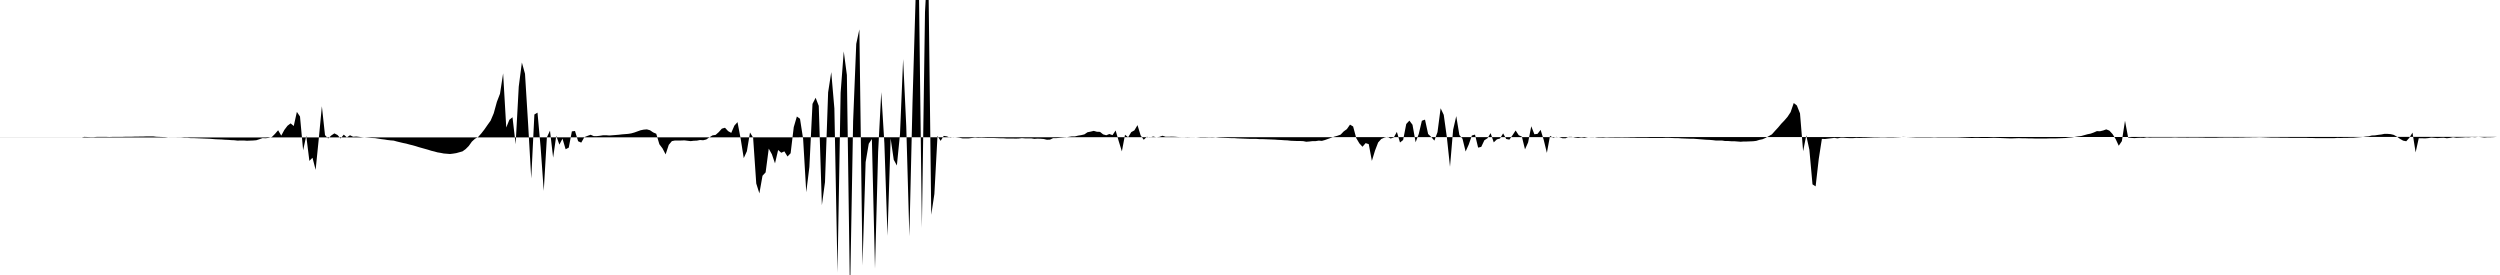 <svg viewBox="0 0 200 22" >
<polyline points="0,11 0.25,11 0.50,11 0.75,11 1,11 1.25,11 1.50,11 1.75,11 2,11 2.25,11 2.50,11 2.75,11 3,11 3.25,11 3.50,11 3.75,11 4,11 4.25,11 4.50,11 4.75,11 5,11 5.25,11 5.50,11 5.75,11 6,11 6.25,11 6.50,11 6.75,10.95 7,10.96 7.25,10.97 7.50,10.97 7.75,10.95 8,10.95 8.25,10.95 8.50,10.95 8.75,10.96 9,10.95 9.25,10.95 9.50,10.95 9.75,10.95 10,10.94 10.25,10.94 10.50,10.94 10.75,10.93 11,10.93 11.25,10.92 11.50,10.92 11.75,10.91 12,10.91 12.25,10.91 12.50,10.94 12.75,10.95 13,10.96 13.25,10.97 13.50,11 13.75,11 14,11 14.25,11.01 14.50,11.01 14.75,11.03 15,11.03 15.25,11.05 15.50,11.05 15.75,11.06 16,11.07 16.25,11.08 16.50,11.09 16.75,11.10 17,11.12 17.25,11.14 17.50,11.15 17.75,11.16 18,11.18 18.25,11.19 18.50,11.21 18.75,11.22 19,11.25 19.25,11.24 19.50,11.24 19.75,11.26 20,11.25 20.25,11.24 20.50,11.22 20.75,11.14 21,11.05 21.25,11.06 21.50,11.03 21.75,10.96 22,10.71 22.25,10.42 22.50,10.85 22.75,10.39 23,10.06 23.25,9.87 23.50,10.08 23.75,8.95 24,9.32 24.25,12.02 24.50,10.86 24.75,12.87 25,12.62 25.25,13.59 25.50,11.12 25.75,8.50 26,10.81 26.25,11.08 26.50,10.84 26.75,10.67 27,10.80 27.25,11.08 27.50,10.77 27.75,10.99 28,10.82 28.25,10.94 28.50,10.92 28.75,10.95 29,10.98 29.25,11 29.50,11.02 29.75,11.04 30,11.05 30.25,11.09 30.50,11.13 30.75,11.16 31,11.20 31.25,11.23 31.50,11.25 31.75,11.32 32,11.38 32.25,11.44 32.50,11.49 32.75,11.56 33,11.62 33.25,11.69 33.50,11.77 33.75,11.84 34,11.91 34.25,11.98 34.50,12.06 34.75,12.12 35,12.19 35.25,12.23 35.50,12.28 35.75,12.30 36,12.32 36.25,12.29 36.50,12.25 36.75,12.18 37,12.11 37.25,11.93 37.50,11.68 37.75,11.33 38,11.10 38.25,10.96 38.50,10.68 38.75,10.36 39,10 39.25,9.65 39.50,9.06 39.75,8.15 40,7.50 40.25,5.87 40.50,10.20 40.75,9.58 41,9.38 41.25,11.54 41.50,6.93 41.75,5 42,5.90 42.25,9.93 42.50,14.28 42.75,9.16 43,9.01 43.25,11.78 43.50,15.27 43.75,10.99 44,10.45 44.25,12.61 44.50,10.86 44.75,11.57 45,11.09 45.25,11.94 45.50,11.81 45.75,10.51 46,10.48 46.25,11.30 46.50,11.41 46.75,10.97 47,10.87 47.25,10.78 47.50,10.89 47.75,10.89 48,10.86 48.25,10.82 48.50,10.82 48.75,10.84 49,10.82 49.25,10.80 49.50,10.78 49.75,10.75 50,10.73 50.25,10.71 50.50,10.67 50.75,10.60 51,10.51 51.25,10.42 51.50,10.37 51.75,10.35 52,10.42 52.25,10.59 52.50,10.70 52.75,11.54 53,11.87 53.25,12.35 53.50,11.59 53.75,11.29 54,11.24 54.25,11.24 54.50,11.24 54.75,11.23 55,11.26 55.25,11.29 55.50,11.26 55.75,11.25 56,11.20 56.25,11.22 56.50,11.16 56.75,10.99 57,10.83 57.25,10.79 57.50,10.57 57.75,10.29 58,10.22 58.25,10.49 58.50,10.63 58.75,10.05 59,9.77 59.25,11.08 59.50,12.65 59.75,12.10 60,10.60 60.25,11.01 60.50,14.68 60.75,15.47 61,14.06 61.25,13.79 61.50,11.89 61.75,12.34 62,13.07 62.25,12 62.50,12.22 62.75,12.11 63,12.52 63.25,12.26 63.50,10.17 63.75,9.32 64,9.50 64.25,11.11 64.50,15.38 64.75,13.36 65,8.31 65.25,7.82 65.50,8.47 65.75,16.41 66,14.57 66.25,7.39 66.50,5.77 66.75,8.68 67,21.81 67.25,7.42 67.50,4.11 67.75,6 68,23.75 68.25,9.68 68.50,3.51 68.75,2.35 69,21.24 69.25,12.97 69.50,11.50 69.75,11.12 70,21.49 70.25,12.16 70.50,7.37 70.75,11.46 71,18.86 71.25,11.07 71.50,12.78 71.75,13.24 72,10.73 72.25,4.73 72.50,10.09 72.75,18.90 73,8.23 73.25,-0.19 73.50,-2.02 73.75,18.23 74,0.97 74.25,-3.67 74.50,17.18 74.75,15.52 75,10.87 75.25,11.27 75.50,10.87 75.75,10.91 76,11.01 76.25,10.97 76.50,10.99 76.75,11.02 77,11.07 77.25,11.07 77.50,11.07 77.75,11.04 78,11.01 78.25,11.03 78.50,11.02 78.75,11.03 79,11.04 79.25,11.04 79.50,11.04 79.75,11.05 80,11.06 80.25,11.06 80.50,11.08 80.75,11.08 81,11.08 81.25,11.09 81.50,11.08 81.75,11.05 82,11.07 82.25,11.07 82.50,11.07 82.75,11.11 83,11.09 83.25,11.10 83.50,11.12 83.75,11.18 84,11.17 84.25,11.05 84.50,11.05 84.75,11.03 85,11.01 85.25,10.99 85.50,10.95 85.75,10.91 86,10.91 86.25,10.85 86.50,10.81 86.75,10.75 87,10.58 87.25,10.53 87.50,10.47 87.75,10.54 88,10.55 88.25,10.75 88.50,10.82 88.75,10.72 89,10.81 89.25,10.44 89.50,11.30 89.75,12.11 90,10.78 90.25,10.98 90.50,10.57 90.75,10.43 91,10.01 91.25,10.83 91.50,11.18 91.75,10.94 92,11 92.25,10.92 92.50,10.98 92.75,10.95 93,10.86 93.25,10.94 93.50,10.94 93.75,10.93 94,10.94 94.25,10.96 94.50,10.97 94.75,10.97 95,10.96 95.25,10.97 95.50,10.97 95.75,10.98 96,11 96.25,11 96.50,11 96.75,10.99 97,11 97.25,10.98 97.50,11.01 97.75,11.02 98,11.03 98.25,11.04 98.50,11.05 98.75,11.05 99,11.07 99.25,11.08 99.50,11.09 99.75,11.10 100,11.11 100.25,11.11 100.50,11.11 100.75,11.13 101,11.13 101.25,11.14 101.50,11.15 101.75,11.16 102,11.17 102.25,11.19 102.50,11.20 102.75,11.22 103,11.23 103.25,11.26 103.50,11.27 103.75,11.28 104,11.28 104.25,11.29 104.50,11.34 104.75,11.32 105,11.29 105.25,11.29 105.50,11.25 105.75,11.27 106,11.20 106.25,11.11 106.50,11.02 106.75,10.93 107,10.86 107.25,10.77 107.50,10.51 107.75,10.33 108,9.97 108.25,10.12 108.50,11.05 108.75,11.47 109,11.74 109.25,11.45 109.50,11.53 109.75,12.87 110,12.05 110.25,11.40 110.50,11.12 110.75,11.01 111,10.95 111.25,11.08 111.50,11 111.75,10.55 112,11.40 112.25,11.20 112.50,9.92 112.75,9.65 113,9.98 113.25,11.38 113.50,10.72 113.75,9.66 114,9.57 114.25,10.72 114.50,10.96 114.75,11.25 115,10.57 115.25,8.66 115.50,9.19 115.75,10.99 116,13.34 116.25,10.38 116.50,9.29 116.75,10.80 117,11.10 117.25,12.12 117.50,11.56 117.75,10.84 118,10.77 118.25,11.81 118.50,11.75 118.75,11.22 119,11.06 119.25,10.65 119.50,11.39 119.75,11.15 120,11.08 120.25,10.67 120.50,11.12 120.75,11.17 121,10.82 121.25,10.44 121.50,10.82 121.75,10.93 122,11.95 122.25,11.39 122.50,10.10 122.75,10.74 123,10.71 123.25,10.39 123.50,11.20 123.75,12.23 124,10.87 124.25,11.02 124.50,10.95 124.75,10.98 125,11.06 125.25,11.06 125.50,10.95 125.75,10.95 126,11.01 126.25,11.04 126.50,11 126.75,11.03 127,10.98 127.25,10.96 127.50,10.96 127.75,11 128,11 128.25,11.01 128.50,10.99 128.75,11 129,11 129.25,11.01 129.50,11.01 129.75,11 130,11.01 130.25,11.01 130.50,11.02 130.75,11.02 131,11.03 131.25,11.03 131.50,11.03 131.75,11.03 132,11.04 132.25,11.04 132.50,11.04 132.75,11.04 133,11.04 133.25,11.03 133.50,11.03 133.75,11.04 134,11.05 134.25,11.05 134.50,11.07 134.75,11.08 135,11.09 135.25,11.10 135.50,11.10 135.75,11.12 136,11.14 136.25,11.16 136.50,11.18 136.75,11.19 137,11.21 137.25,11.24 137.50,11.24 137.75,11.24 138,11.28 138.25,11.28 138.50,11.30 138.75,11.30 139,11.32 139.25,11.34 139.50,11.32 139.75,11.32 140,11.31 140.25,11.30 140.50,11.27 140.75,11.19 141,11.14 141.25,11.03 141.50,10.89 141.75,10.75 142,10.47 142.25,10.20 142.50,9.90 142.75,9.64 143,9.35 143.25,8.97 143.50,8.24 143.75,8.44 144,9.07 144.25,12.10 144.50,10.83 144.75,11.98 145,14.75 145.25,14.91 145.50,12.72 145.75,11.11 146,11.12 146.25,11.09 146.50,11.06 146.75,11.03 147,11.07 147.25,11.02 147.50,11.02 147.75,11.04 148,11.05 148.25,11.05 148.50,11.03 148.75,11.04 149,11.03 149.25,11.02 149.50,11.01 149.75,11 150,10.99 150.25,10.99 150.50,10.98 150.75,10.98 151,10.99 151.25,10.99 151.50,10.99 151.75,10.98 152,10.97 152.25,10.95 152.50,10.96 152.75,10.97 153,10.98 153.25,10.99 153.50,10.99 153.75,10.99 154,10.99 154.25,10.99 154.50,10.99 154.75,10.98 155,10.99 155.25,10.99 155.50,10.99 155.75,10.99 156,10.99 156.25,10.99 156.50,10.99 156.75,11 157,11.01 157.25,11.02 157.50,11.03 157.75,11.04 158,11.03 158.25,11.03 158.50,11.04 158.75,11.04 159,11.04 159.25,11.03 159.50,11.02 159.75,11.03 160,11.04 160.25,11.05 160.50,11.06 160.75,11.07 161,11.07 161.25,11.06 161.50,11.05 161.75,11.06 162,11.06 162.25,11.07 162.50,11.07 162.75,11.08 163,11.08 163.25,11.08 163.50,11.08 163.75,11.08 164,11.07 164.25,11.07 164.50,11.07 164.75,11.06 165,11.05 165.25,11.04 165.50,11.01 165.75,10.99 166,10.95 166.25,10.91 166.50,10.88 166.75,10.81 167,10.74 167.25,10.69 167.50,10.60 167.75,10.49 168,10.50 168.25,10.44 168.50,10.35 168.75,10.45 169,10.72 169.25,11.12 169.50,11.66 169.75,11.29 170,9.66 170.25,11 170.50,11.03 170.75,11.05 171,11.03 171.25,11.02 171.50,11.03 171.75,10.99 172,11.01 172.25,11 172.50,11 172.75,11 173,11 173.25,11 173.50,11 173.75,11 174,10.99 174.25,11 174.50,11 174.75,11 175,11.01 175.25,11 175.50,11 175.75,11 176,11.01 176.25,11.01 176.50,11.02 176.75,11.02 177,11.02 177.25,11.02 177.50,11.01 177.75,11.01 178,11 178.25,11 178.50,11 178.75,11.01 179,11.01 179.25,11 179.50,11 179.75,10.99 180,10.99 180.25,10.98 180.50,10.98 180.75,10.97 181,10.98 181.25,10.99 181.50,11 181.75,11.01 182,11.01 182.25,11.01 182.50,11.02 182.75,11.02 183,11.02 183.25,11.03 183.50,11.03 183.75,11.03 184,11.03 184.25,11.03 184.50,11.03 184.75,11.04 185,11.04 185.25,11.05 185.50,11.05 185.75,11.05 186,11.05 186.25,11.05 186.50,11.05 186.75,11.05 187,11.03 187.25,11.04 187.50,11.03 187.75,11.03 188,11.02 188.25,11.02 188.50,11 188.75,10.98 189,10.96 189.25,10.92 189.50,10.90 189.75,10.84 190,10.83 190.25,10.79 190.50,10.76 190.75,10.71 191,10.71 191.25,10.73 191.50,10.79 191.75,10.93 192,11.11 192.25,11.25 192.50,11.30 192.75,11.02 193,10.61 193.25,12.19 193.50,11.06 193.75,11.06 194,11.07 194.25,11.05 194.50,11.01 194.75,11.03 195,11.05 195.25,11.03 195.50,11.02 195.75,11.06 196,11.03 196.25,10.98 196.50,11.02 196.75,11.01 197,11 197.25,10.98 197.50,10.99 197.75,10.96 198,10.98 198.25,10.95 198.50,10.97 198.75,11 199,10.98 199.25,10.98 199.50,10.97 199.75,10.95 " />
</svg>